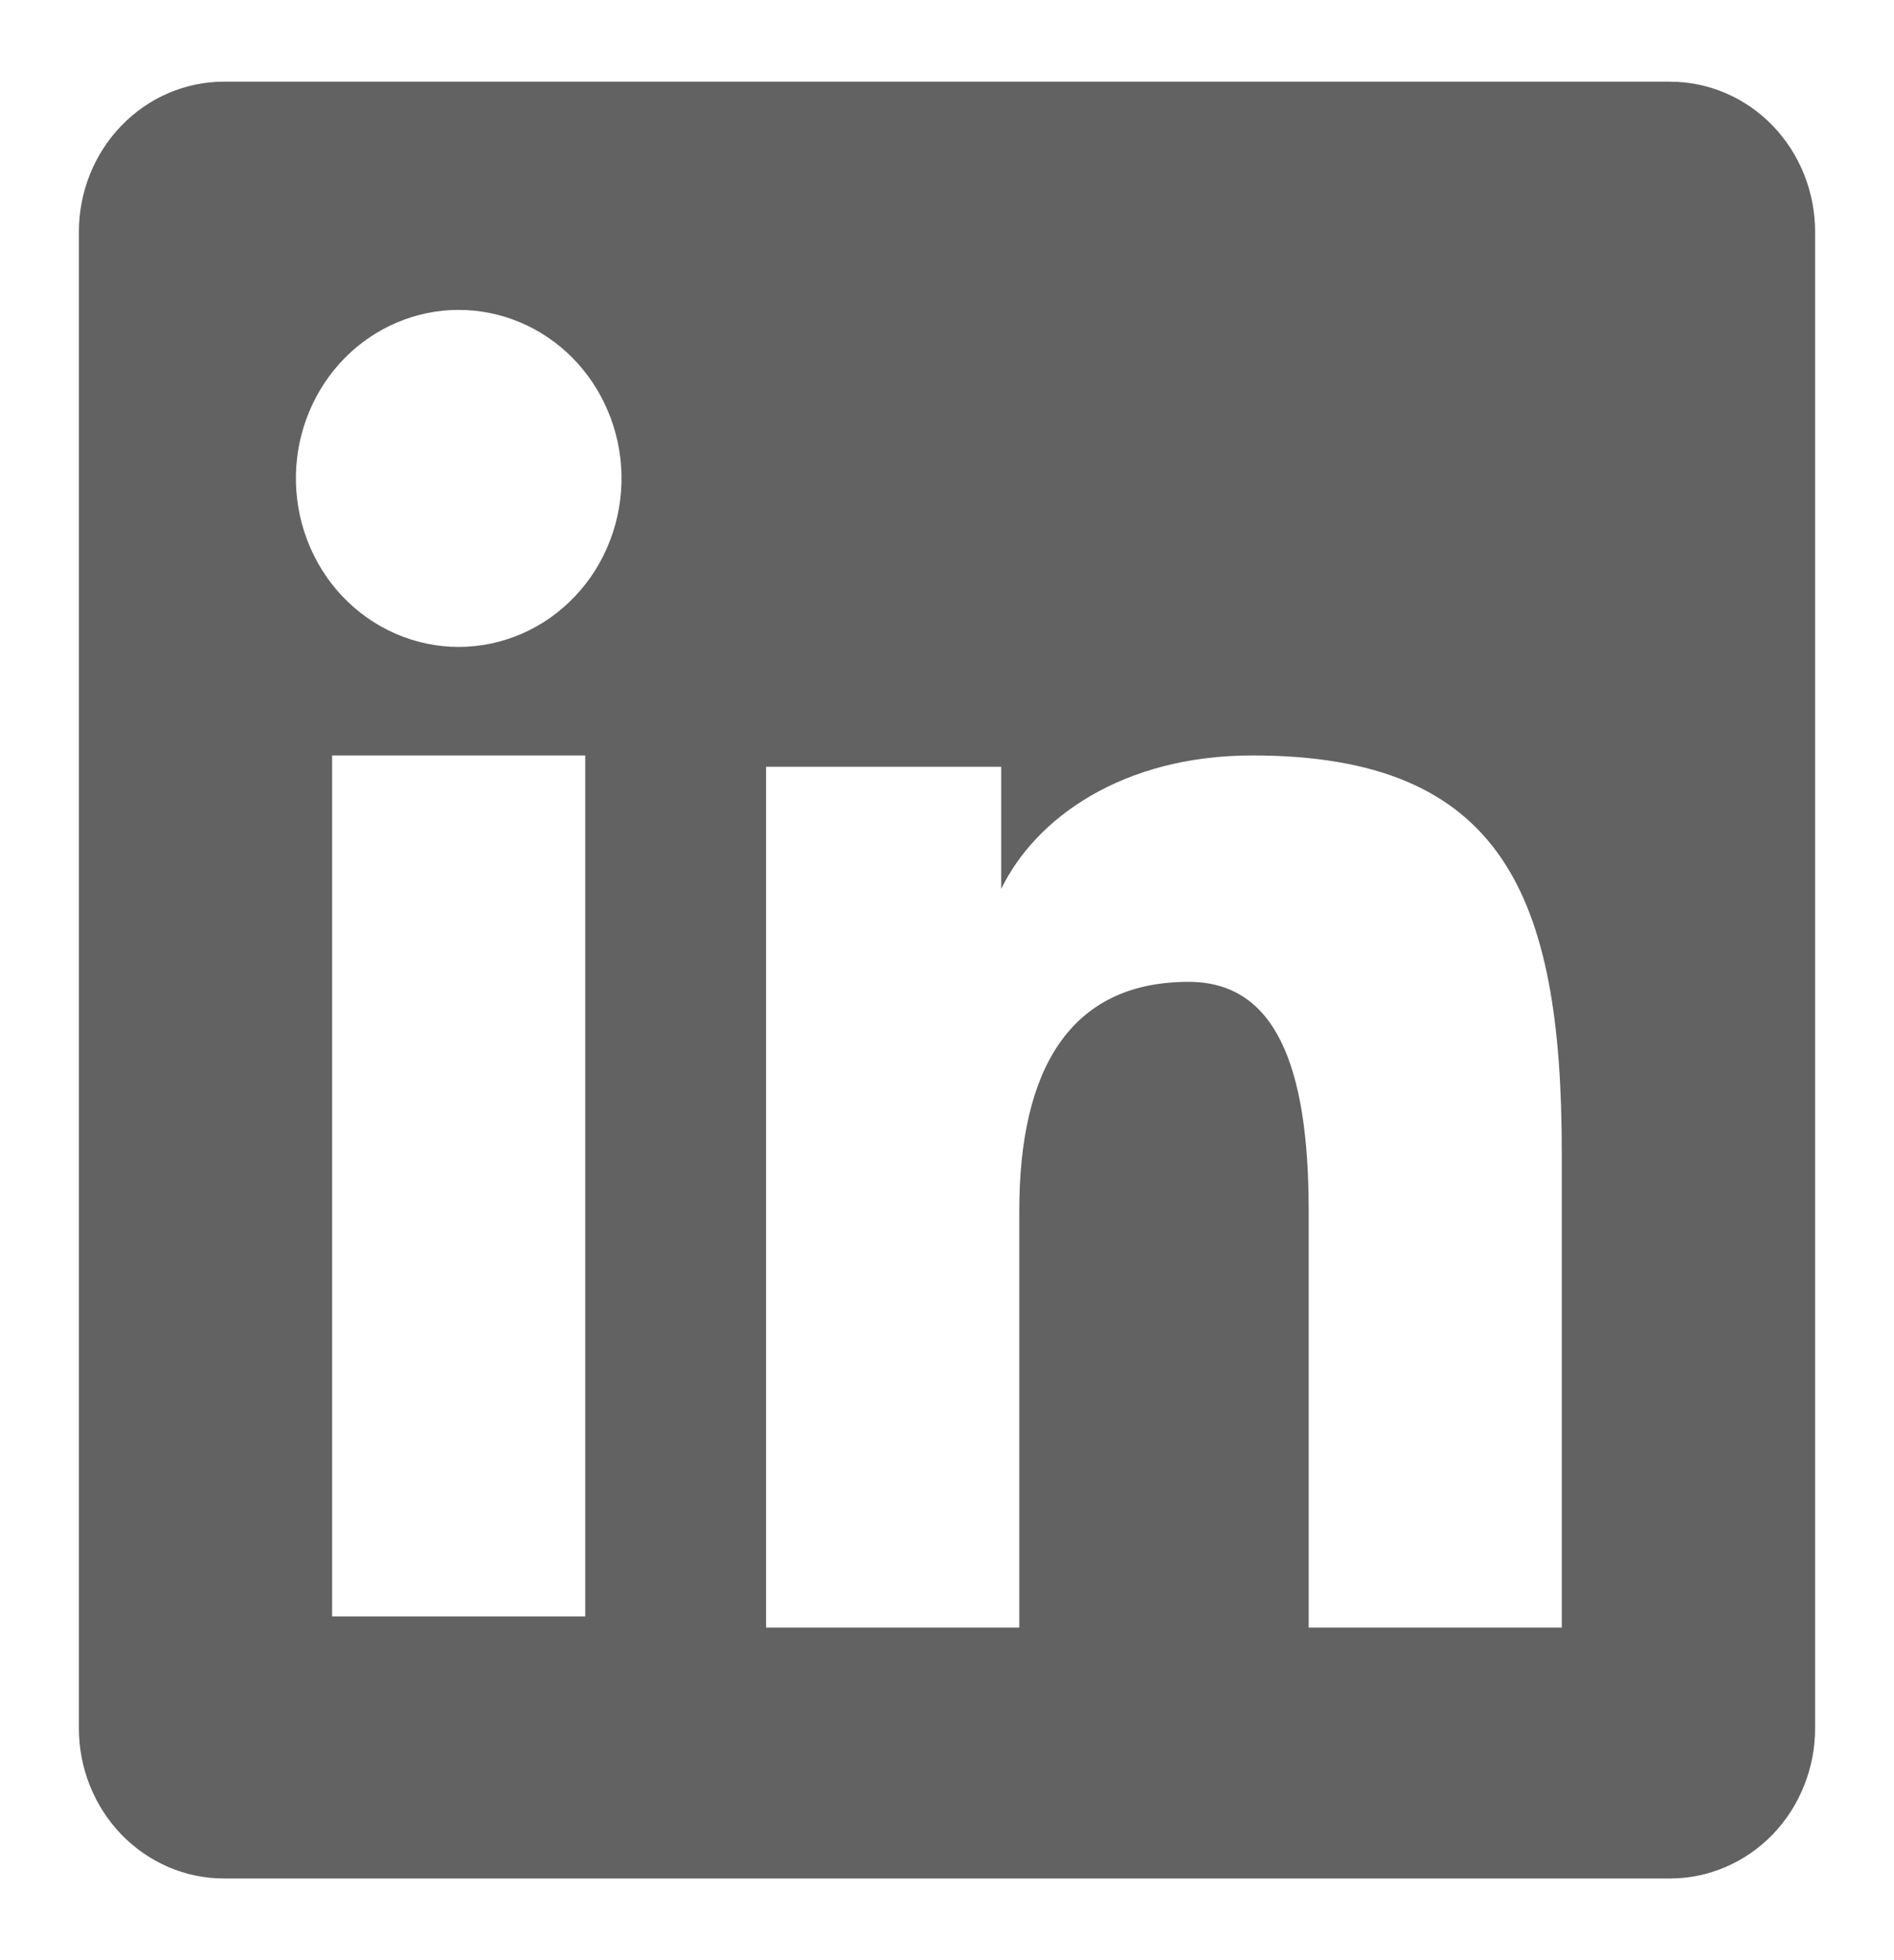 <svg width="29" height="30" viewBox="0 0 29 30" fill="none" xmlns="http://www.w3.org/2000/svg">
<path fill-rule="evenodd" clip-rule="evenodd" d="M1.208 3.547C1.208 2.938 1.442 2.354 1.859 1.923C2.275 1.492 2.84 1.25 3.429 1.25H25.568C25.86 1.25 26.149 1.309 26.419 1.424C26.689 1.539 26.934 1.708 27.141 1.922C27.347 2.135 27.511 2.389 27.623 2.668C27.734 2.946 27.792 3.246 27.792 3.547V26.45C27.792 26.752 27.735 27.051 27.623 27.33C27.512 27.609 27.348 27.863 27.142 28.077C26.935 28.29 26.69 28.46 26.42 28.575C26.151 28.691 25.861 28.75 25.57 28.75H3.429C3.137 28.75 2.849 28.691 2.579 28.575C2.31 28.459 2.065 28.29 1.858 28.077C1.652 27.863 1.489 27.61 1.377 27.331C1.265 27.052 1.208 26.753 1.208 26.451V3.547ZM11.73 11.735H15.33V13.605C15.85 12.53 17.179 11.562 19.176 11.562C23.005 11.562 23.913 13.704 23.913 17.633V24.91H20.038V18.527C20.038 16.29 19.518 15.027 18.199 15.027C16.368 15.027 15.607 16.389 15.607 18.527V24.91H11.73V11.735ZM5.085 24.739H8.961V11.562H5.085V24.738V24.739ZM9.516 7.265C9.523 7.608 9.464 7.95 9.342 8.269C9.22 8.589 9.038 8.88 8.805 9.125C8.573 9.371 8.296 9.566 7.99 9.699C7.684 9.832 7.355 9.901 7.023 9.901C6.691 9.901 6.363 9.832 6.057 9.699C5.751 9.566 5.474 9.371 5.241 9.125C5.009 8.88 4.827 8.589 4.705 8.269C4.583 7.95 4.524 7.608 4.531 7.265C4.546 6.591 4.814 5.95 5.28 5.478C5.746 5.007 6.372 4.743 7.023 4.743C7.675 4.743 8.301 5.007 8.767 5.478C9.232 5.95 9.501 6.591 9.516 7.265Z" fill="#626262"/>
</svg>
